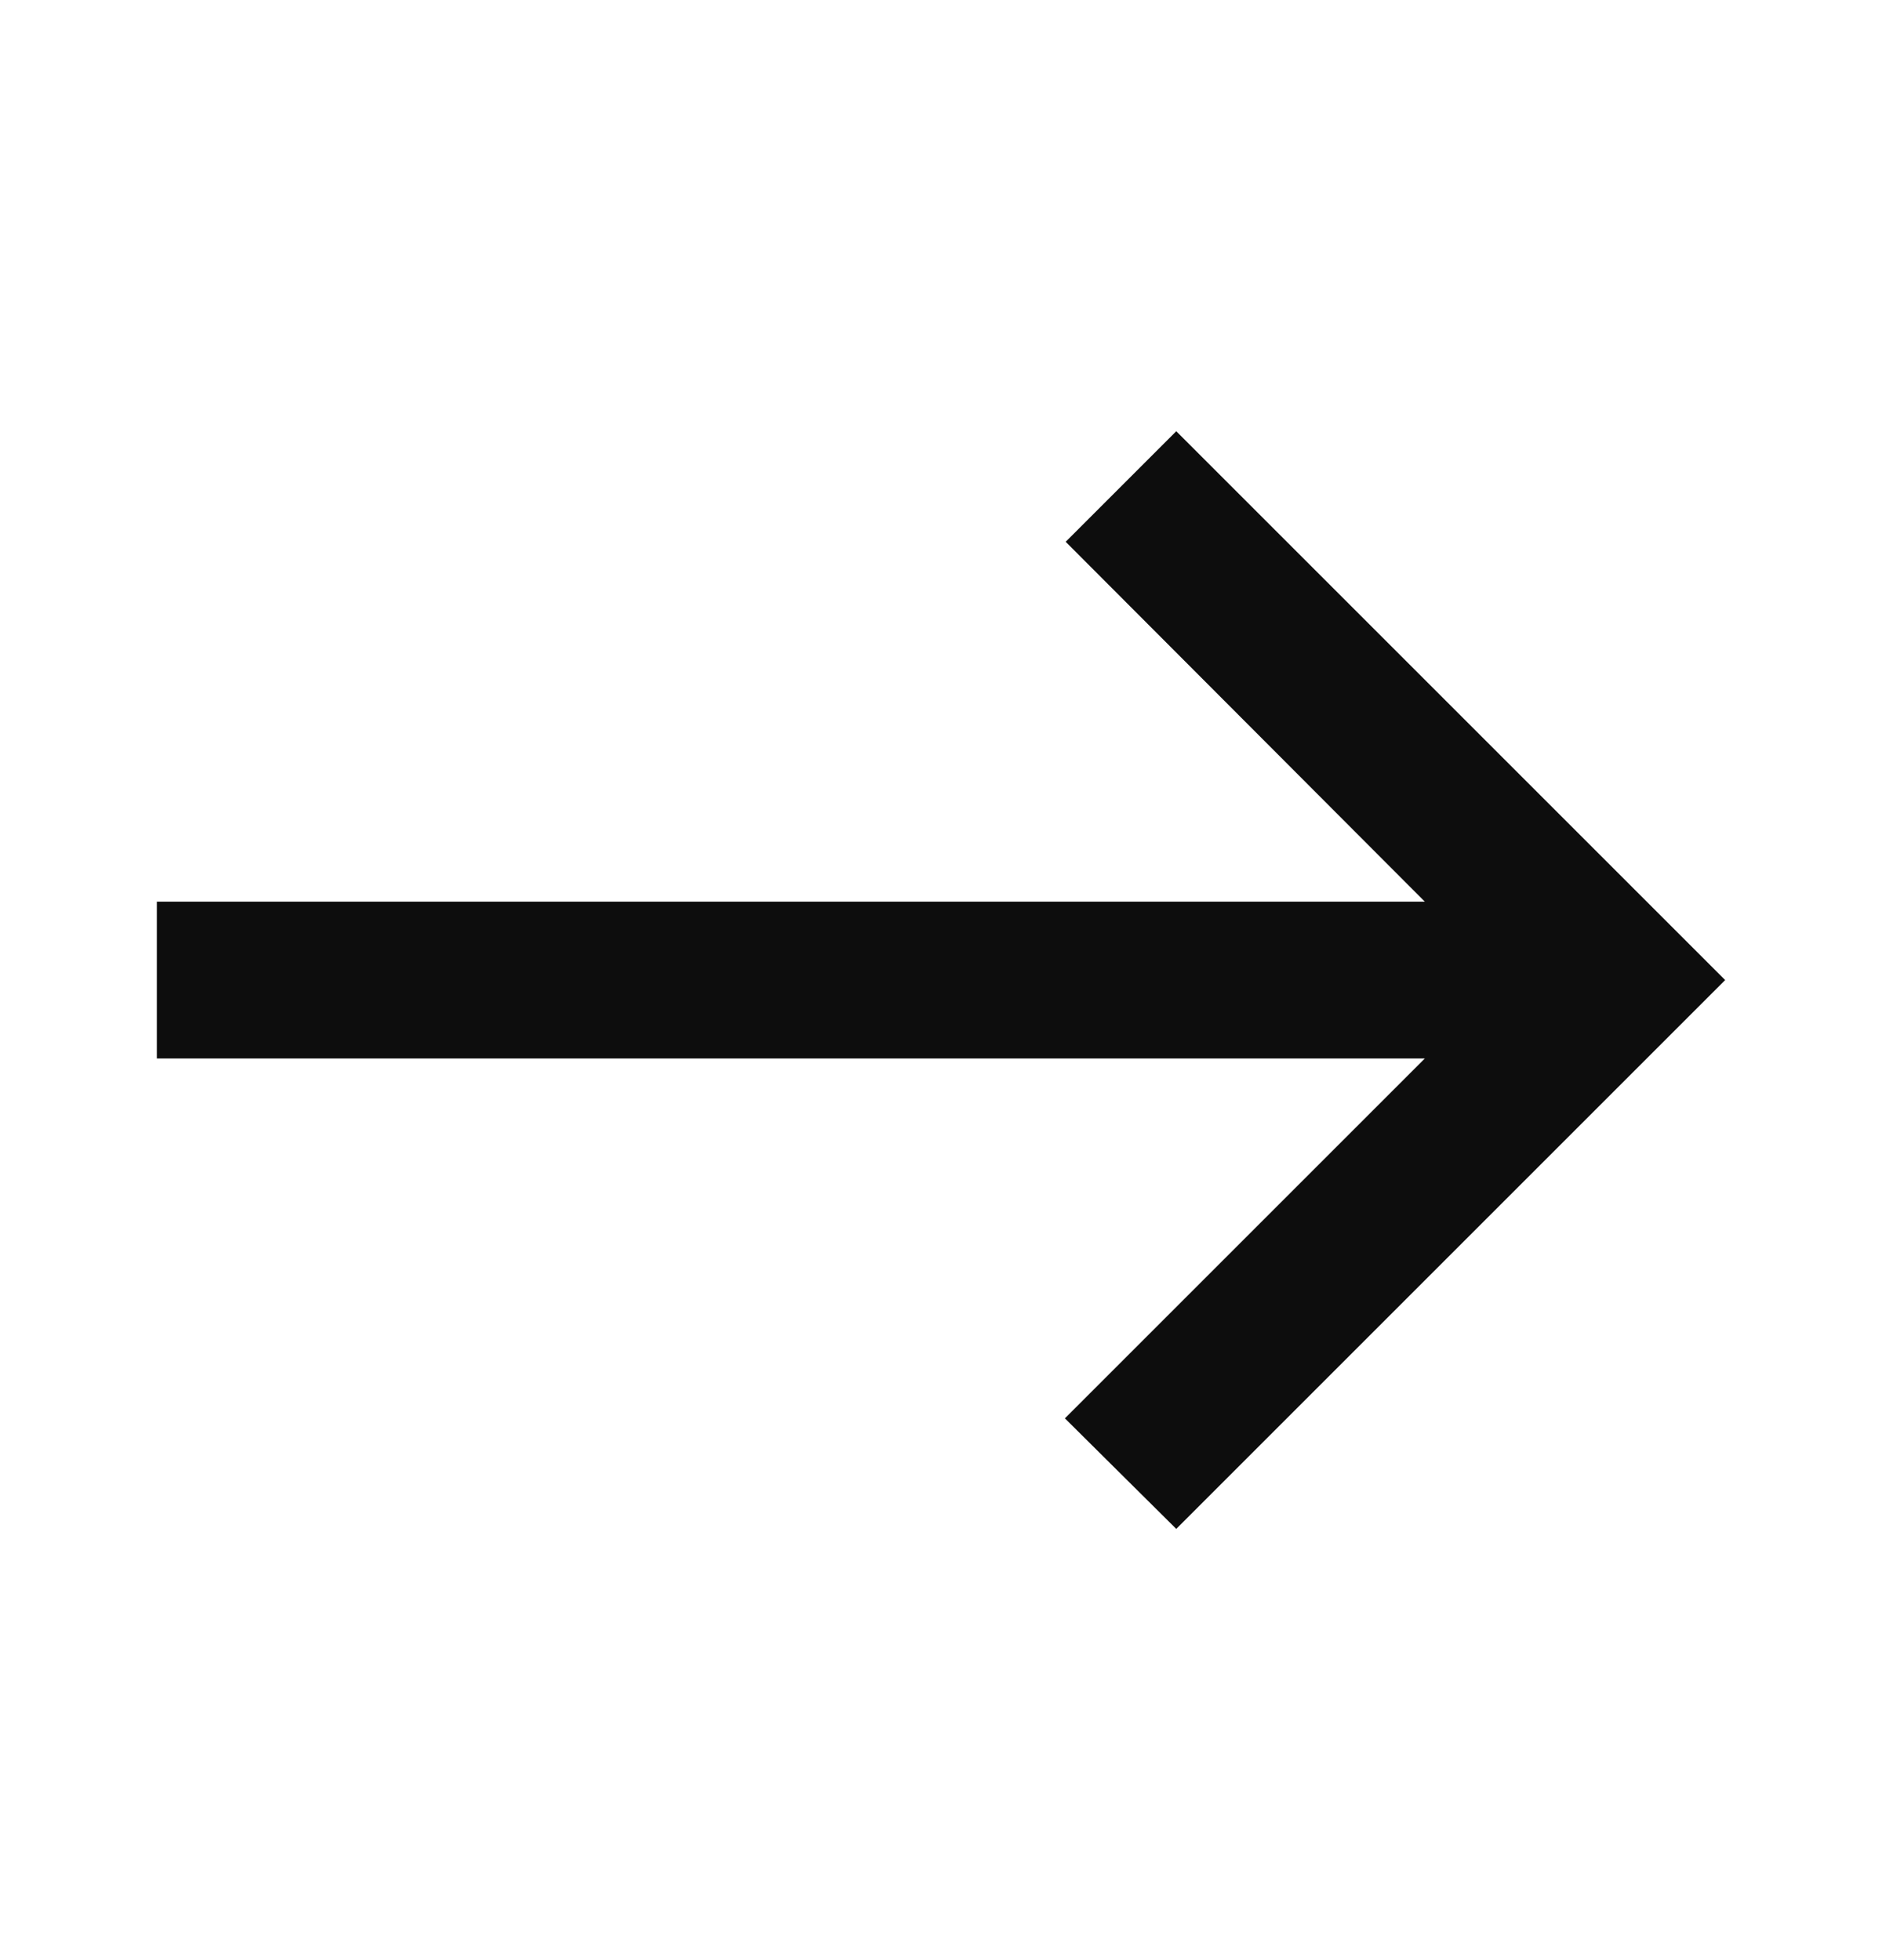 <svg width="24" height="25" viewBox="0 0 24 25" fill="none" xmlns="http://www.w3.org/2000/svg">
<g clip-path="url(#clip0_15028_103)">
<path d="M15 5.5L13.59 6.91L18.17 11.5H2V13.5H18.17L13.58 18.09L15 19.5L22 12.5L15 5.5Z" fill="#0D0D0D"/>
</g>
<defs>
<clipPath id="clip0_15028_103">
<rect width="24" height="24" fill="white" transform="translate(0 0.5)"/>
</clipPath>
</defs>
</svg>
